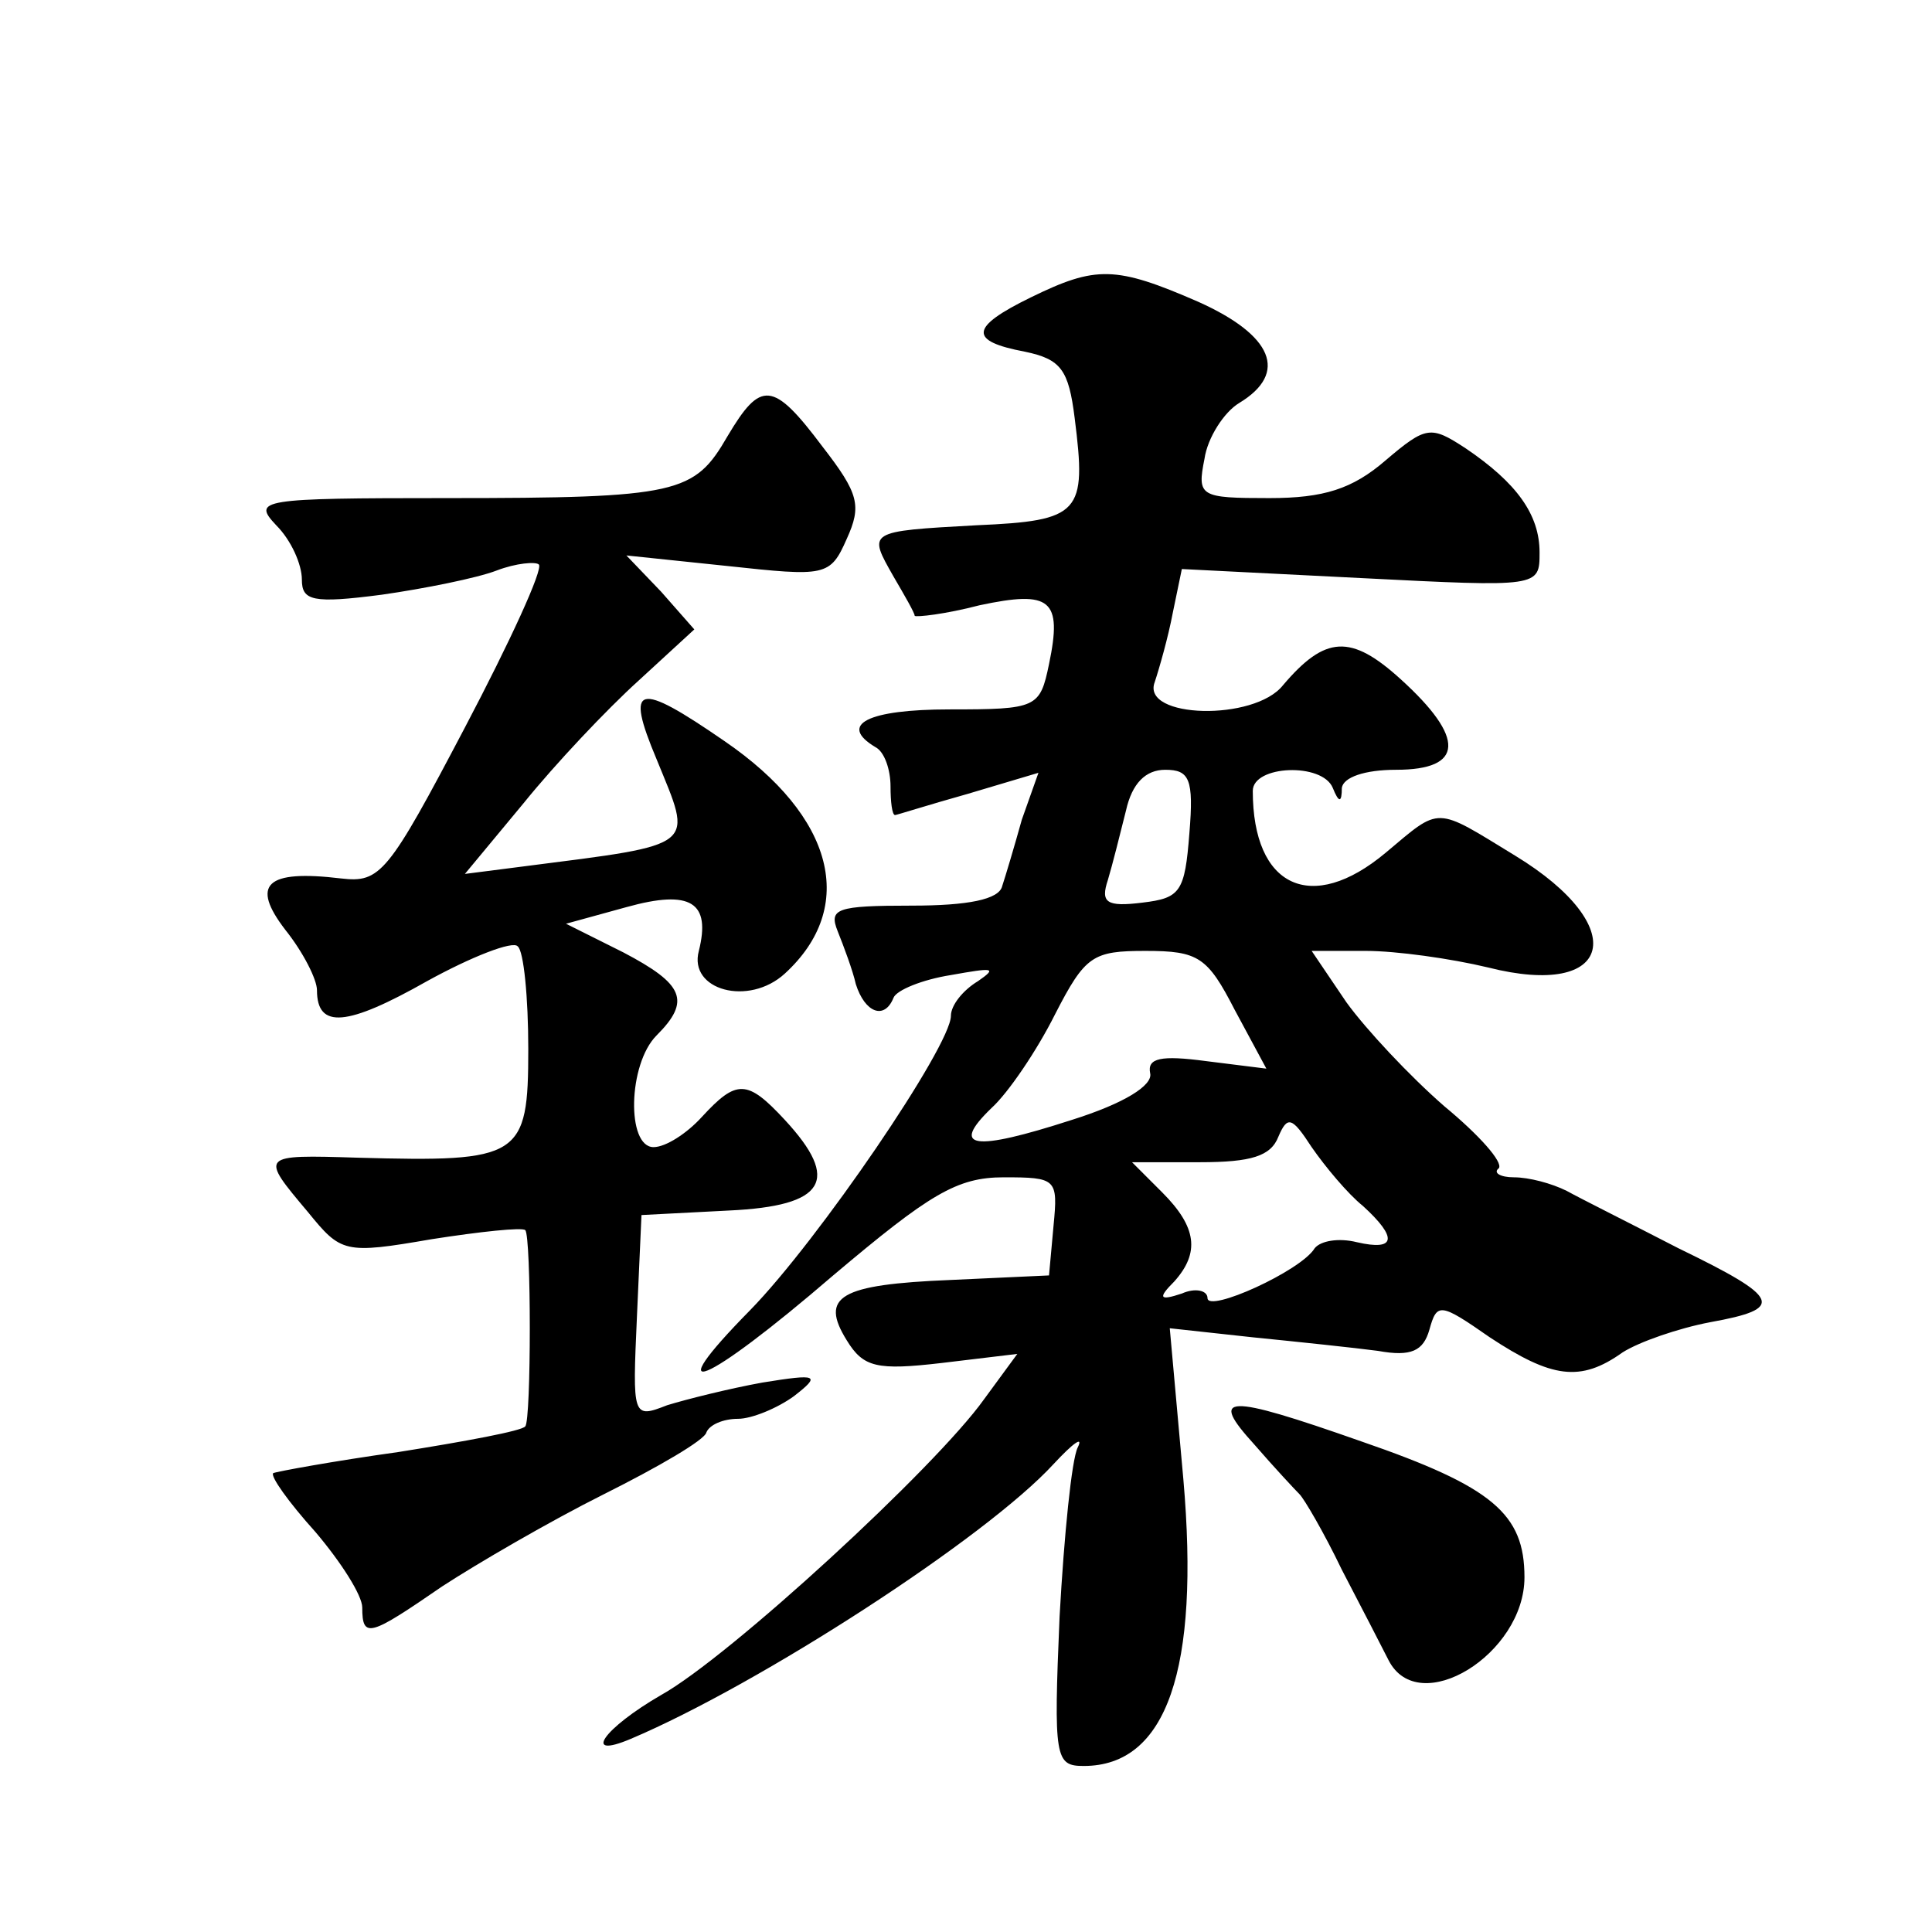 <?xml version="1.0" standalone="no"?>
<!DOCTYPE svg PUBLIC "-//W3C//DTD SVG 20010904//EN"
 "http://www.w3.org/TR/2001/REC-SVG-20010904/DTD/svg10.dtd">
<svg version="1.0" xmlns="http://www.w3.org/2000/svg"
 width="128pt" height="128pt" viewBox="0 0 128 128"
 preserveAspectRatio="xMidYMid meet">
<g transform="translate(0,128) scale(0.1,-0.1)"
fill="#0" stroke="none">
<path d="M683 1083 c-41 -20 -41 -29 -4 -36 24 -5 29 -12 33 -44 8 -63 4 -68 -65
-71 -73 -4 -72 -4 -55 -34 7 -12 14 -24 14 -26 1 -1 20 1 43 7 47 10 55 4 46 -39
-6 -29 -8 -30 -66 -30 -54 0 -74 -10 -49 -25 6 -3 10 -15 10 -26 0 -10 1 -19 3
-19 1 0 23 7 48 14 l47 14 -11 -31 c-5 -18 -11 -38 -13 -44 -2 -9 -23 -13 -60 -13
-50 0 -55 -2 -49 -17 4 -10 10 -26 12 -35 6 -19 19 -24 25 -9 2 5 19 12 38 15 28
5 31 5 18 -4 -10 -6 -18 -16 -18 -23 0 -20 -88 -149 -133 -195 -62 -63 -31 -51
55 23 64 54 82 65 113 65 35 0 36 -1 33 -32 l-3 -33 -65 -3 c-74 -3 -87 -11 -69
-40 11 -18 20 -20 63 -15 l50 6 -22 -30 c-32 -45 -169 -171 -214 -196 -38 -22 -53
-43 -20 -29 85 36 235 133 280 182 13 14 20 19 16 11 -4 -8 -9 -58 -12 -112 -4
-94 -3 -99 16 -99 55 0 77 64 66 190 l-9 100 55 -6 c30 -3 68 -7 83 -9 22 -4 30
0 34 14 5 18 7 18 40 -5 41 -27 60 -30 88 -10 11 7 37 16 58 20 50 9 47 16 -21
49 -31 16 -65 33 -74 38 -10 5 -25 9 -35 9 -9 0 -14 3 -10 6 3 4 -13 22 -36 41
-23 20 -52 51 -65 69 l-23 34 36 0 c20 0 56 -5 81 -11 83 -21 95 27 18 74 -54 33
-49 33 -86 2 -49 -41 -88 -23 -88 41 0 17 46 19 53 2 4 -10 6 -10 6 0 1 7 15 12
36 12 45 0 46 21 3 60 -33 30 -50 29 -78 -4 -19 -24 -94 -22 -85 2 3 9 9 30 12
46 l6 29 119 -6 c118 -6 118 -6 118 17 0 25 -15 46 -49 69 -23 15 -26 15 -53 -8
-22 -19 -41 -25 -77 -25 -46 0 -48 1 -43 26 2 14 13 31 23 37 33 20 22 45 -27 67
-55 24 -68 24 -111 3z m105 -355 c-3 -39 -6 -43 -31 -46 -24 -3 -28 0 -23 15 3
10 8 30 12 46 4 18 13 27 26 27 16 0 19 -6 16 -42z m30 -117 l21 -39 -40 5 c-30
4 -39 2 -37 -8 2 -8 -17 -20 -52 -31 -65 -21 -81 -19 -53 8 11 10 30 38 42 62 20
39 25 42 60 42 35 0 41 -4 59 -39z m85 -130 c23 -21 22 -30 -4 -24 -12 3 -24 1
-28 -4 -9 -15 -71 -43 -71 -33 0 5 -8 7 -17 3 -15 -5 -16 -3 -5 8 17 19 15 36 -8
59 l-20 20 45 0 c34 0 47 4 52 17 6 14 9 13 22 -7 9 -13 24 -31 34 -39z M482 991
c-22 -38 -32 -41 -186 -41 -124 0 -129 -1 -113 -18 10 -10 17 -26 17 -36 0 -14
7 -16 53 -10 28 4 63 11 76 16 13 5 26 6 28 4 3 -3 -19 -51 -49 -108 -51 -97 -56
-103 -82 -100 -50 6 -60 -4 -37 -34 12 -15 21 -33 21 -40 0 -26 20 -24 73 6 29
16 57 27 60 23 4 -3 7 -34 7 -68 0 -72 -5 -75 -113 -72 -65 2 -65 2 -33 -36 22
-27 24 -28 82 -18 32 5 60 8 62 6 4 -4 4 -126 0 -130 -2 -3 -40 -10 -84 -17 -43
-6 -81 -13 -83 -14 -2 -2 10 -19 28 -39 17 -20 31 -42 31 -50 0 -21 5 -19 53 14
23 15 71 43 107 61 36 18 67 36 68 41 2 5 11 9 21 9 9 0 26 7 37 15 18 14 16 15
-21 9 -22 -4 -50 -11 -63 -15 -23 -9 -23 -8 -20 59 l3 67 58 3 c64 3 74 20 37 60
-25 27 -32 27 -55 2 -10 -11 -24 -20 -32 -20 -18 0 -17 55 2 74 23 23 18 34 -22
55 l-38 19 40 11 c43 12 56 3 48 -29 -7 -26 33 -37 57 -15 48 44 33 104 -40 154
-58 40 -66 38 -45 -12 24 -59 29 -56 -88 -71 l-39 -5 39 47 c21 26 55 62 76 81
l37 34 -22 25 -23 24 67 -7 c65 -7 68 -7 79 18 10 22 8 30 -16 61 -33 44 -41 44
-63 7z M831 323 c13 -15 27 -30 30 -33 3 -3 16 -25 28 -50 13 -25 27 -52 31 -60
20 -39 90 4 90 55 0 42 -21 60 -108 90 -91 32 -101 31 -71 -2z"/>
</g>
</svg>
